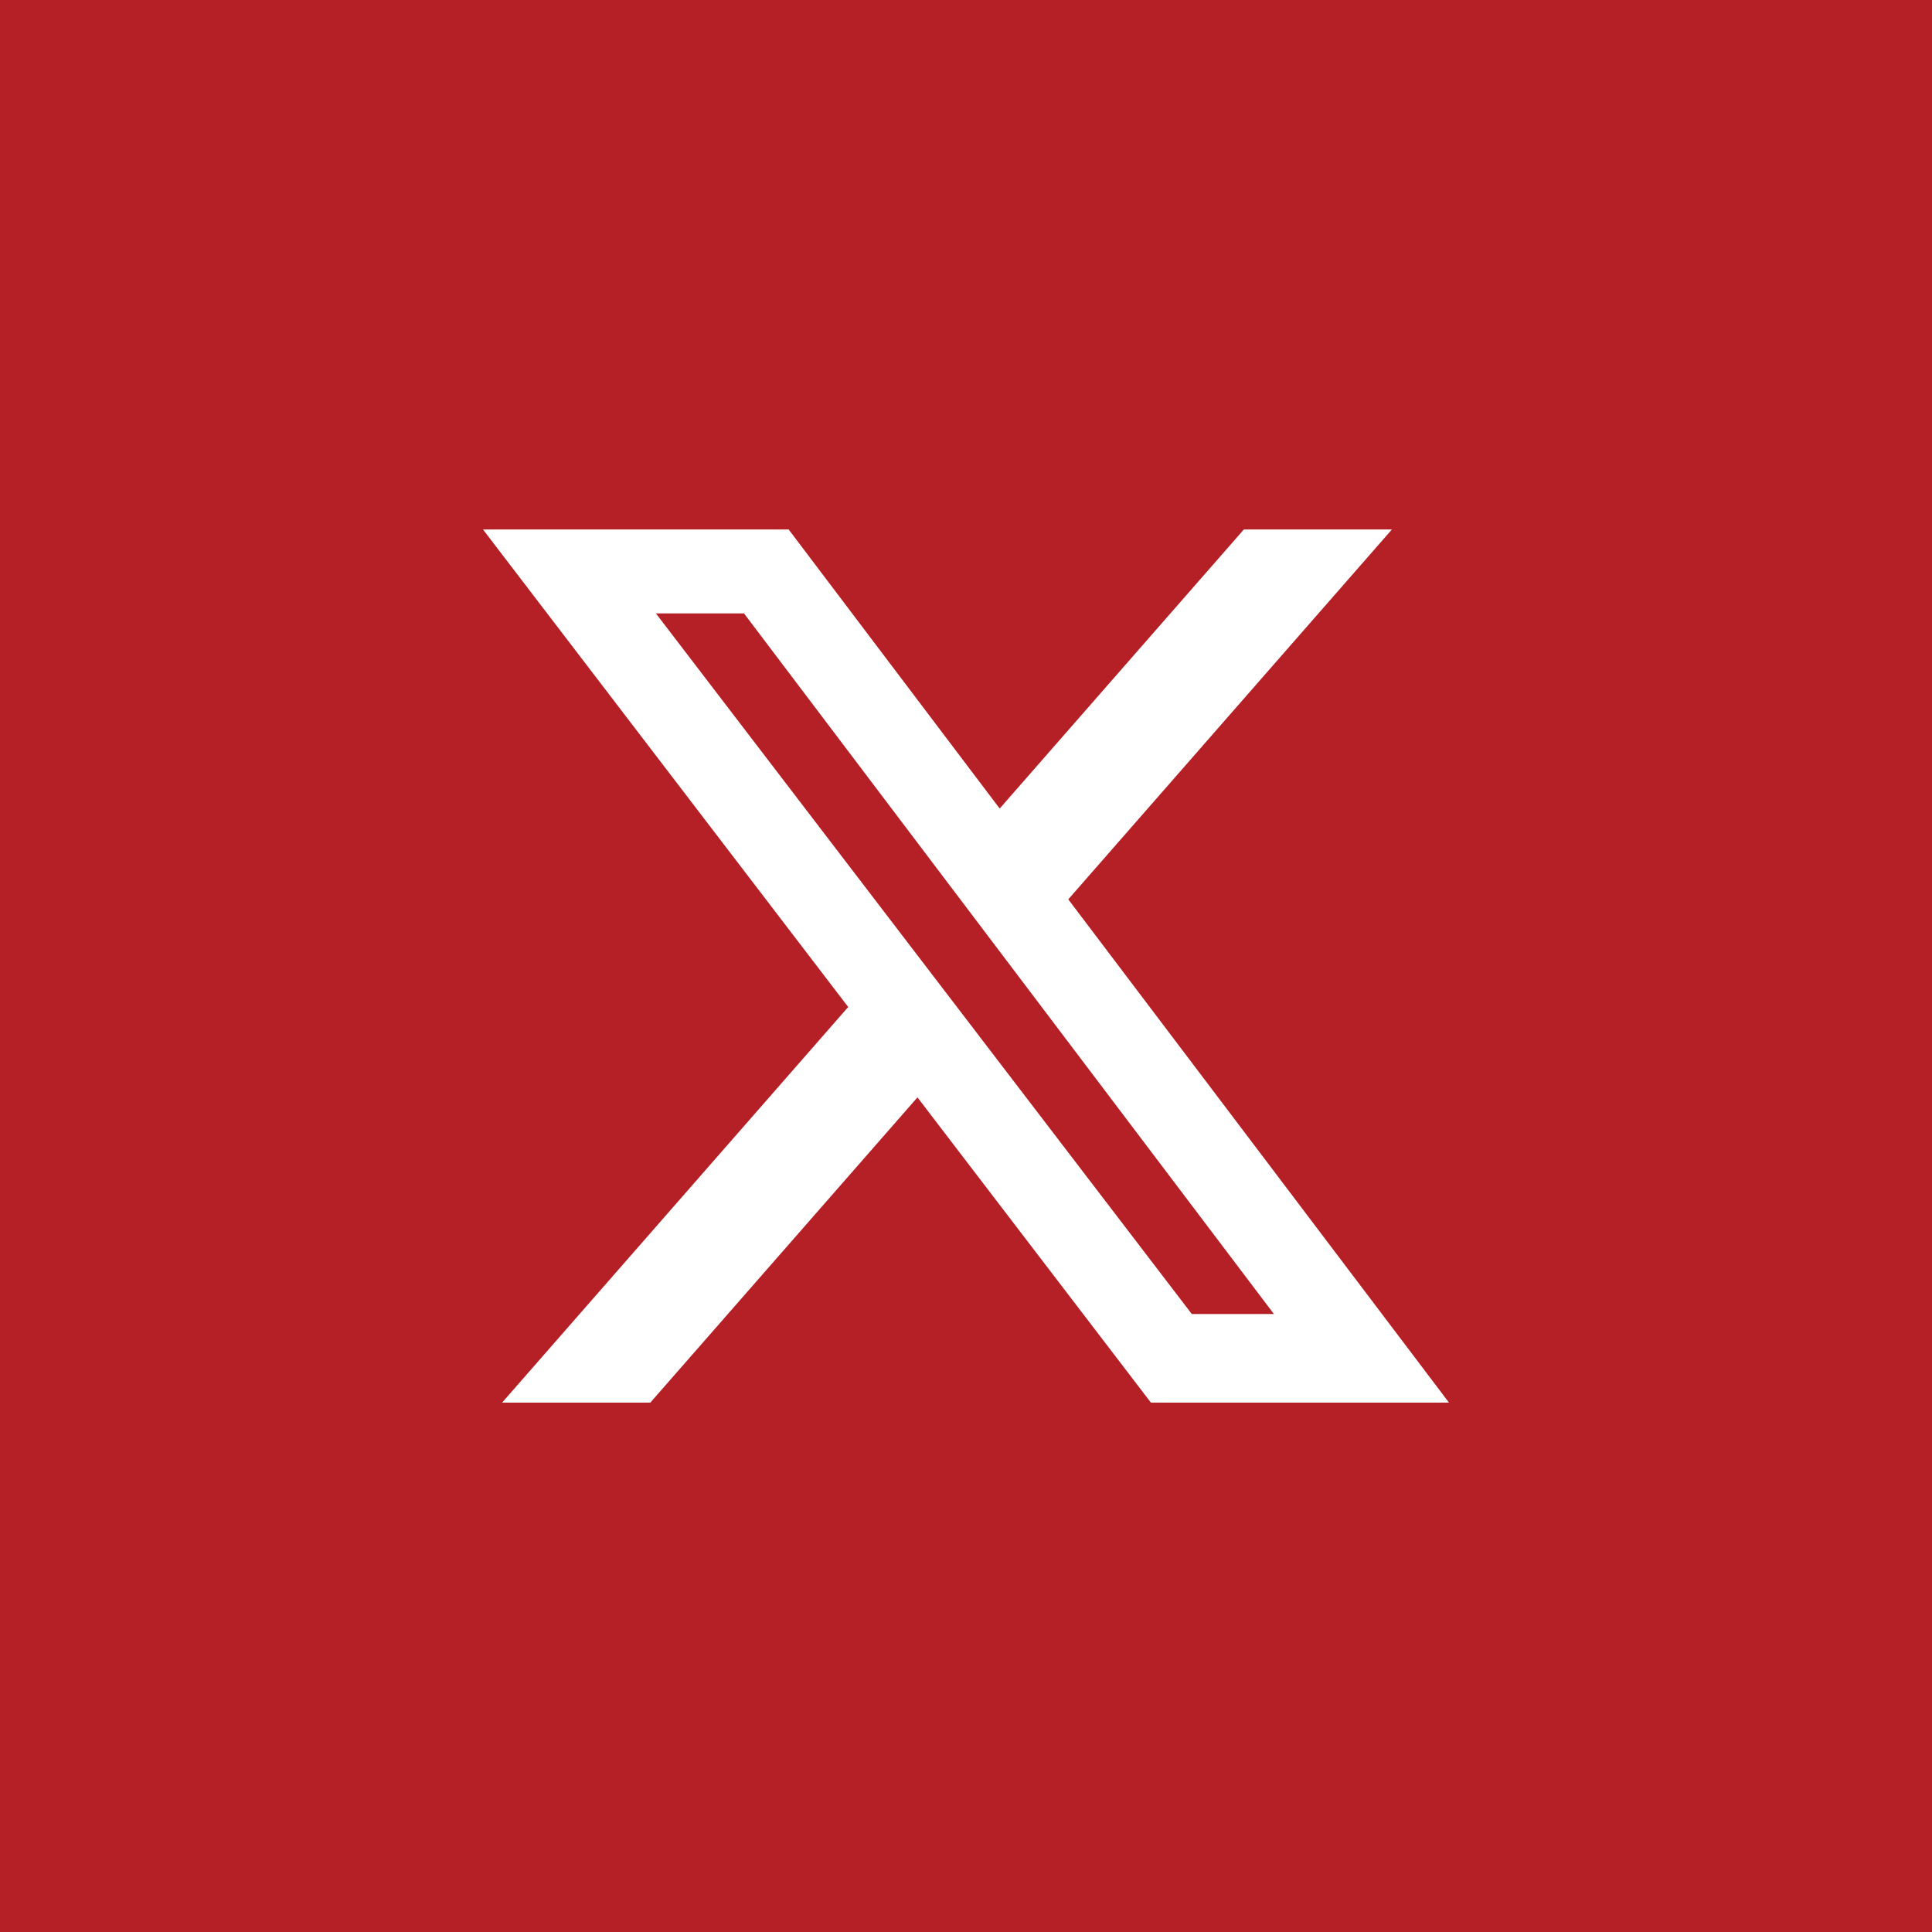 <svg width="32" height="32" viewBox="0 0 32 32" fill="none" xmlns="http://www.w3.org/2000/svg">
    <path fill="#B42025" d="M0 0h32v32H0z"/>
    <path d="M20.6 8.77h2.454l-5.36 6.126L24 23.232h-4.937l-3.867-5.056-4.425 5.056H8.316l5.733-6.553L8 8.77h5.063l3.495 4.622 4.043-4.621zm-.86 12.994h1.36L12.323 10.16h-1.459l8.875 11.603z" fill="#fff"/>
</svg>
